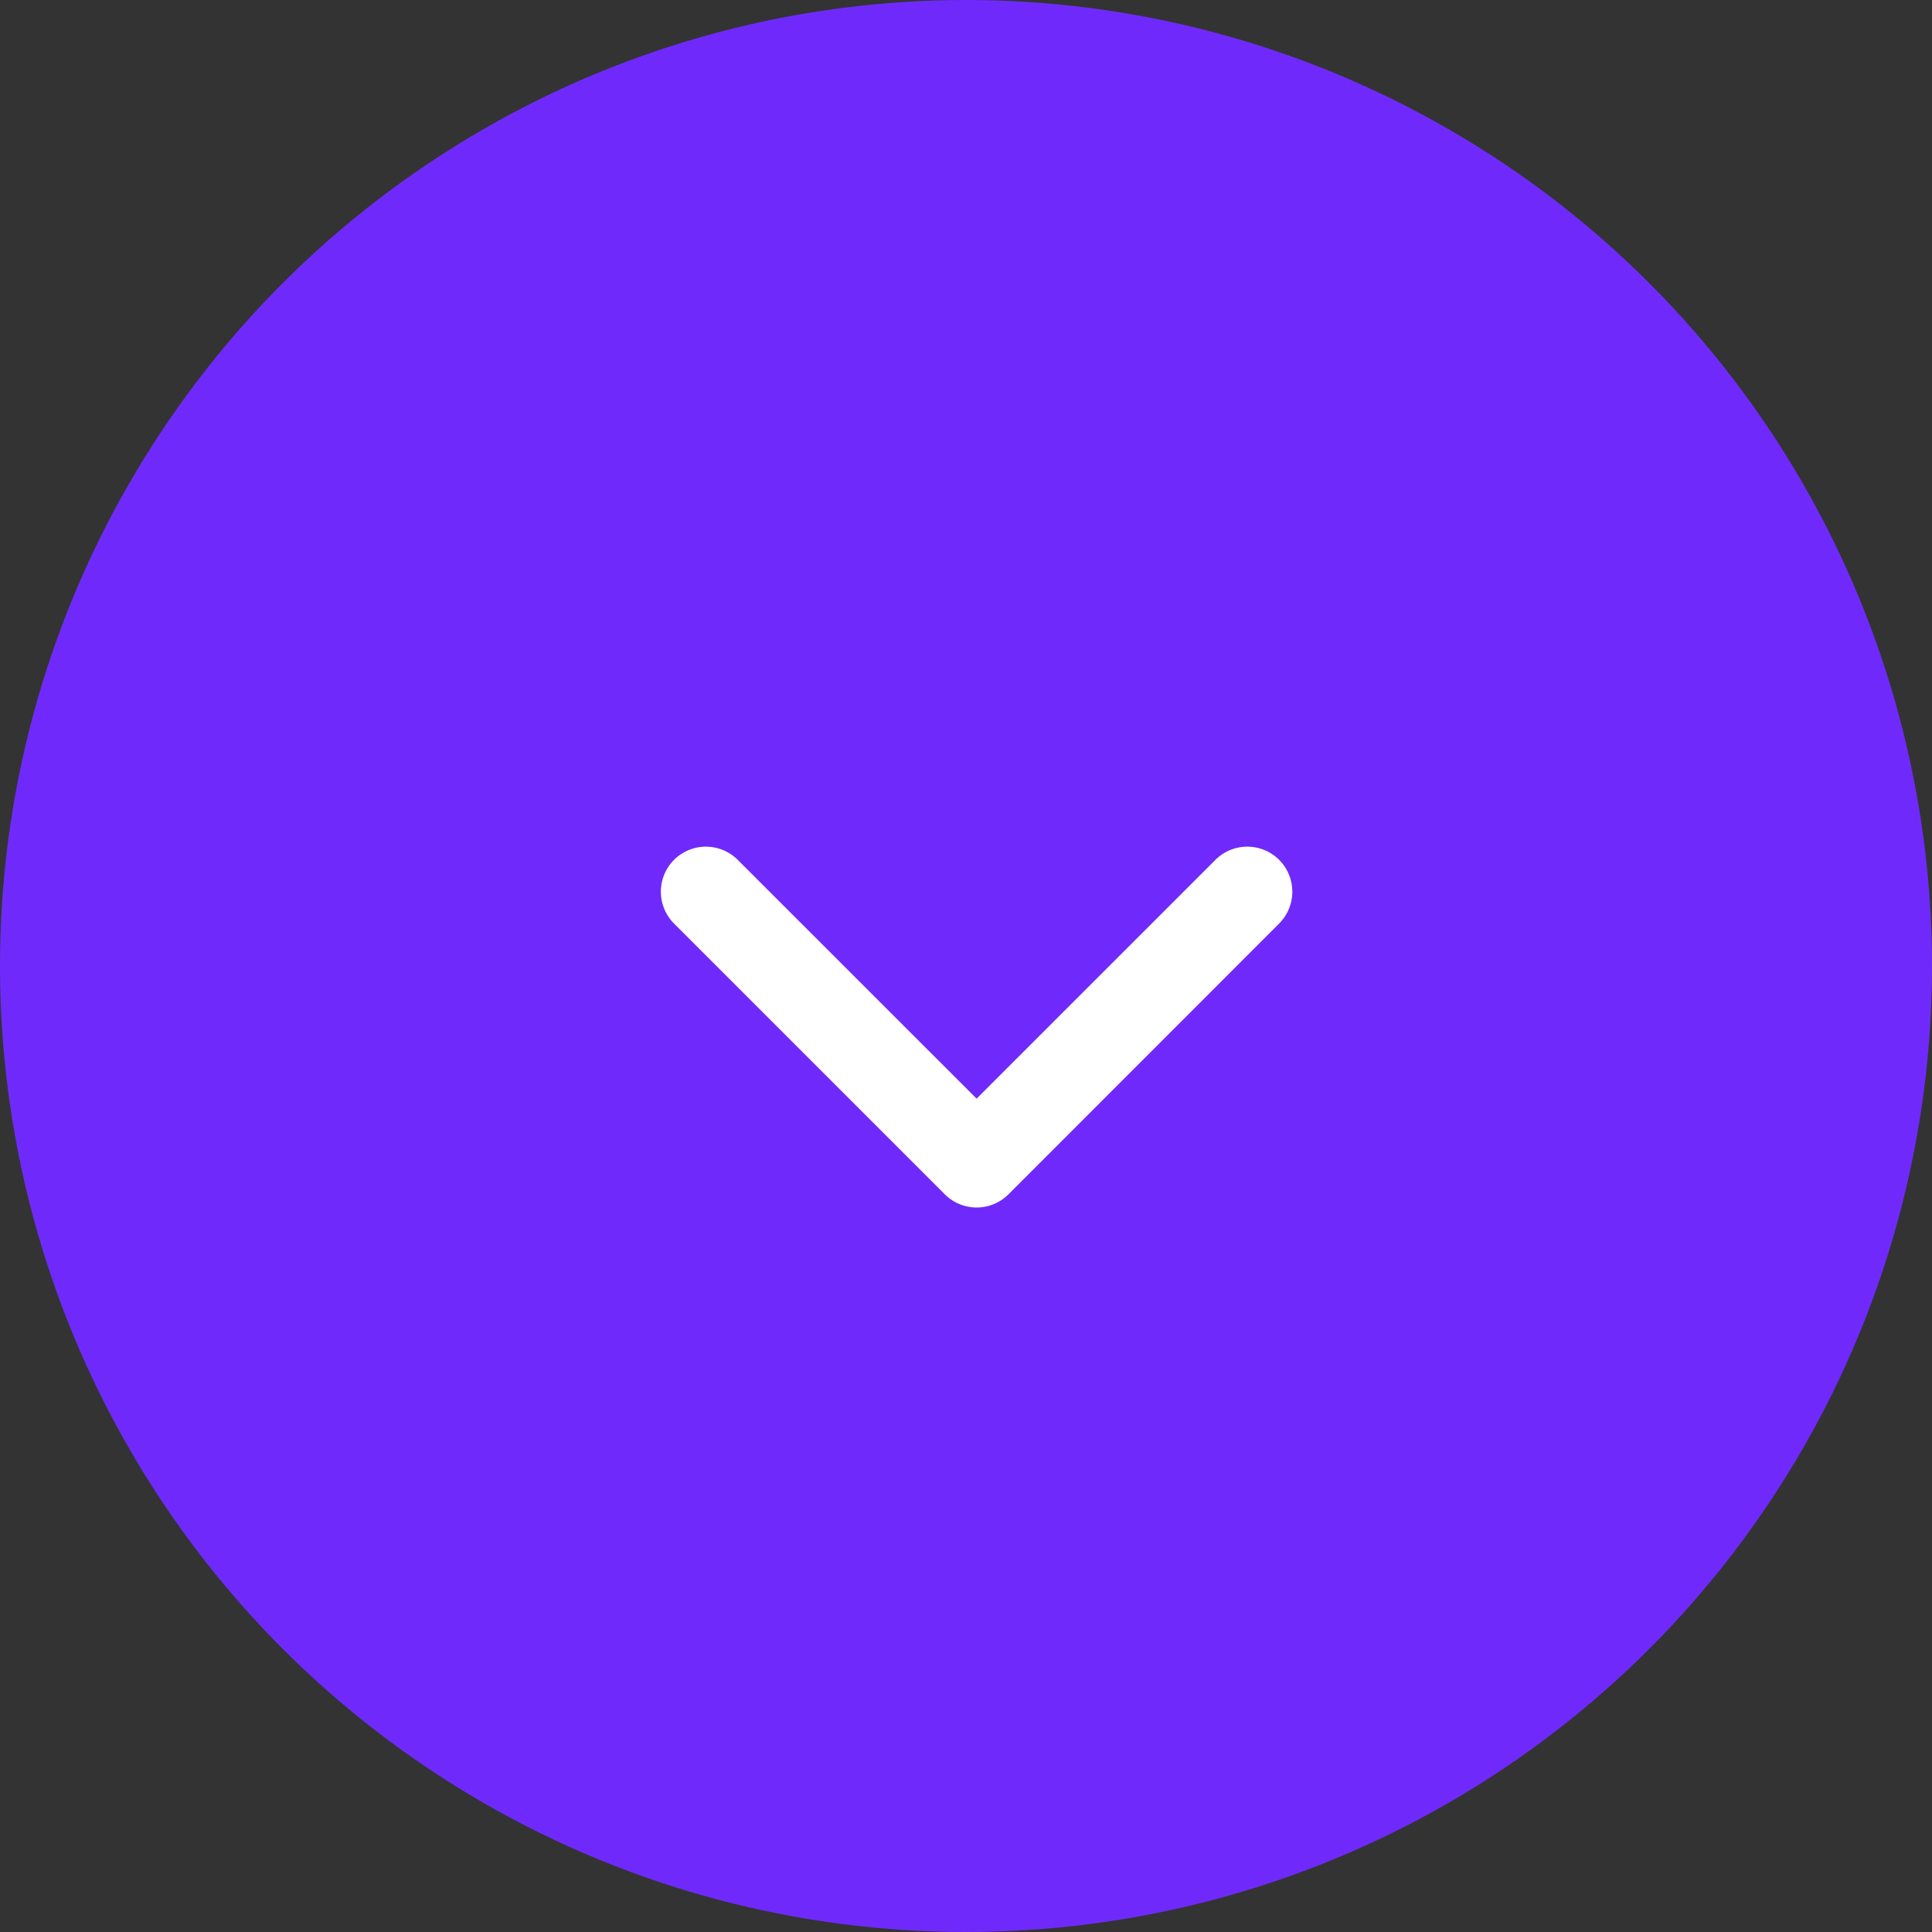 <?xml version="1.0" encoding="UTF-8"?>
<svg xmlns="http://www.w3.org/2000/svg" width="91" height="91" viewBox="0 0 91 91">
  <rect x="0" y="0" width="91" height="91" fill="#333333" stroke="none"/>
  <g id="bottom_arrow_down_v2" data-name="bottom arrow down v2" transform="translate(-907.335 -545.335)">
    <circle id="Ellipse_33" data-name="Ellipse 33" cx="45.5" cy="45.5" r="45.5" transform="translate(907.335 545.335)" fill="#6f2afb"></circle>
    <path id="Path_7952" data-name="Path 7952" d="M0-2.125a2.116,2.116,0,0,1-1.5-.623L-14.252-15.5a2.124,2.124,0,0,1,0-3,2.124,2.124,0,0,1,3,0L0-7.252,11.249-18.5a2.124,2.124,0,0,1,3,0,2.124,2.124,0,0,1,0,3L1.5-2.746A2.119,2.119,0,0,1,0-2.125Z" transform="translate(953.335 604.335)" fill="#fff"></path>
  </g>
</svg>
